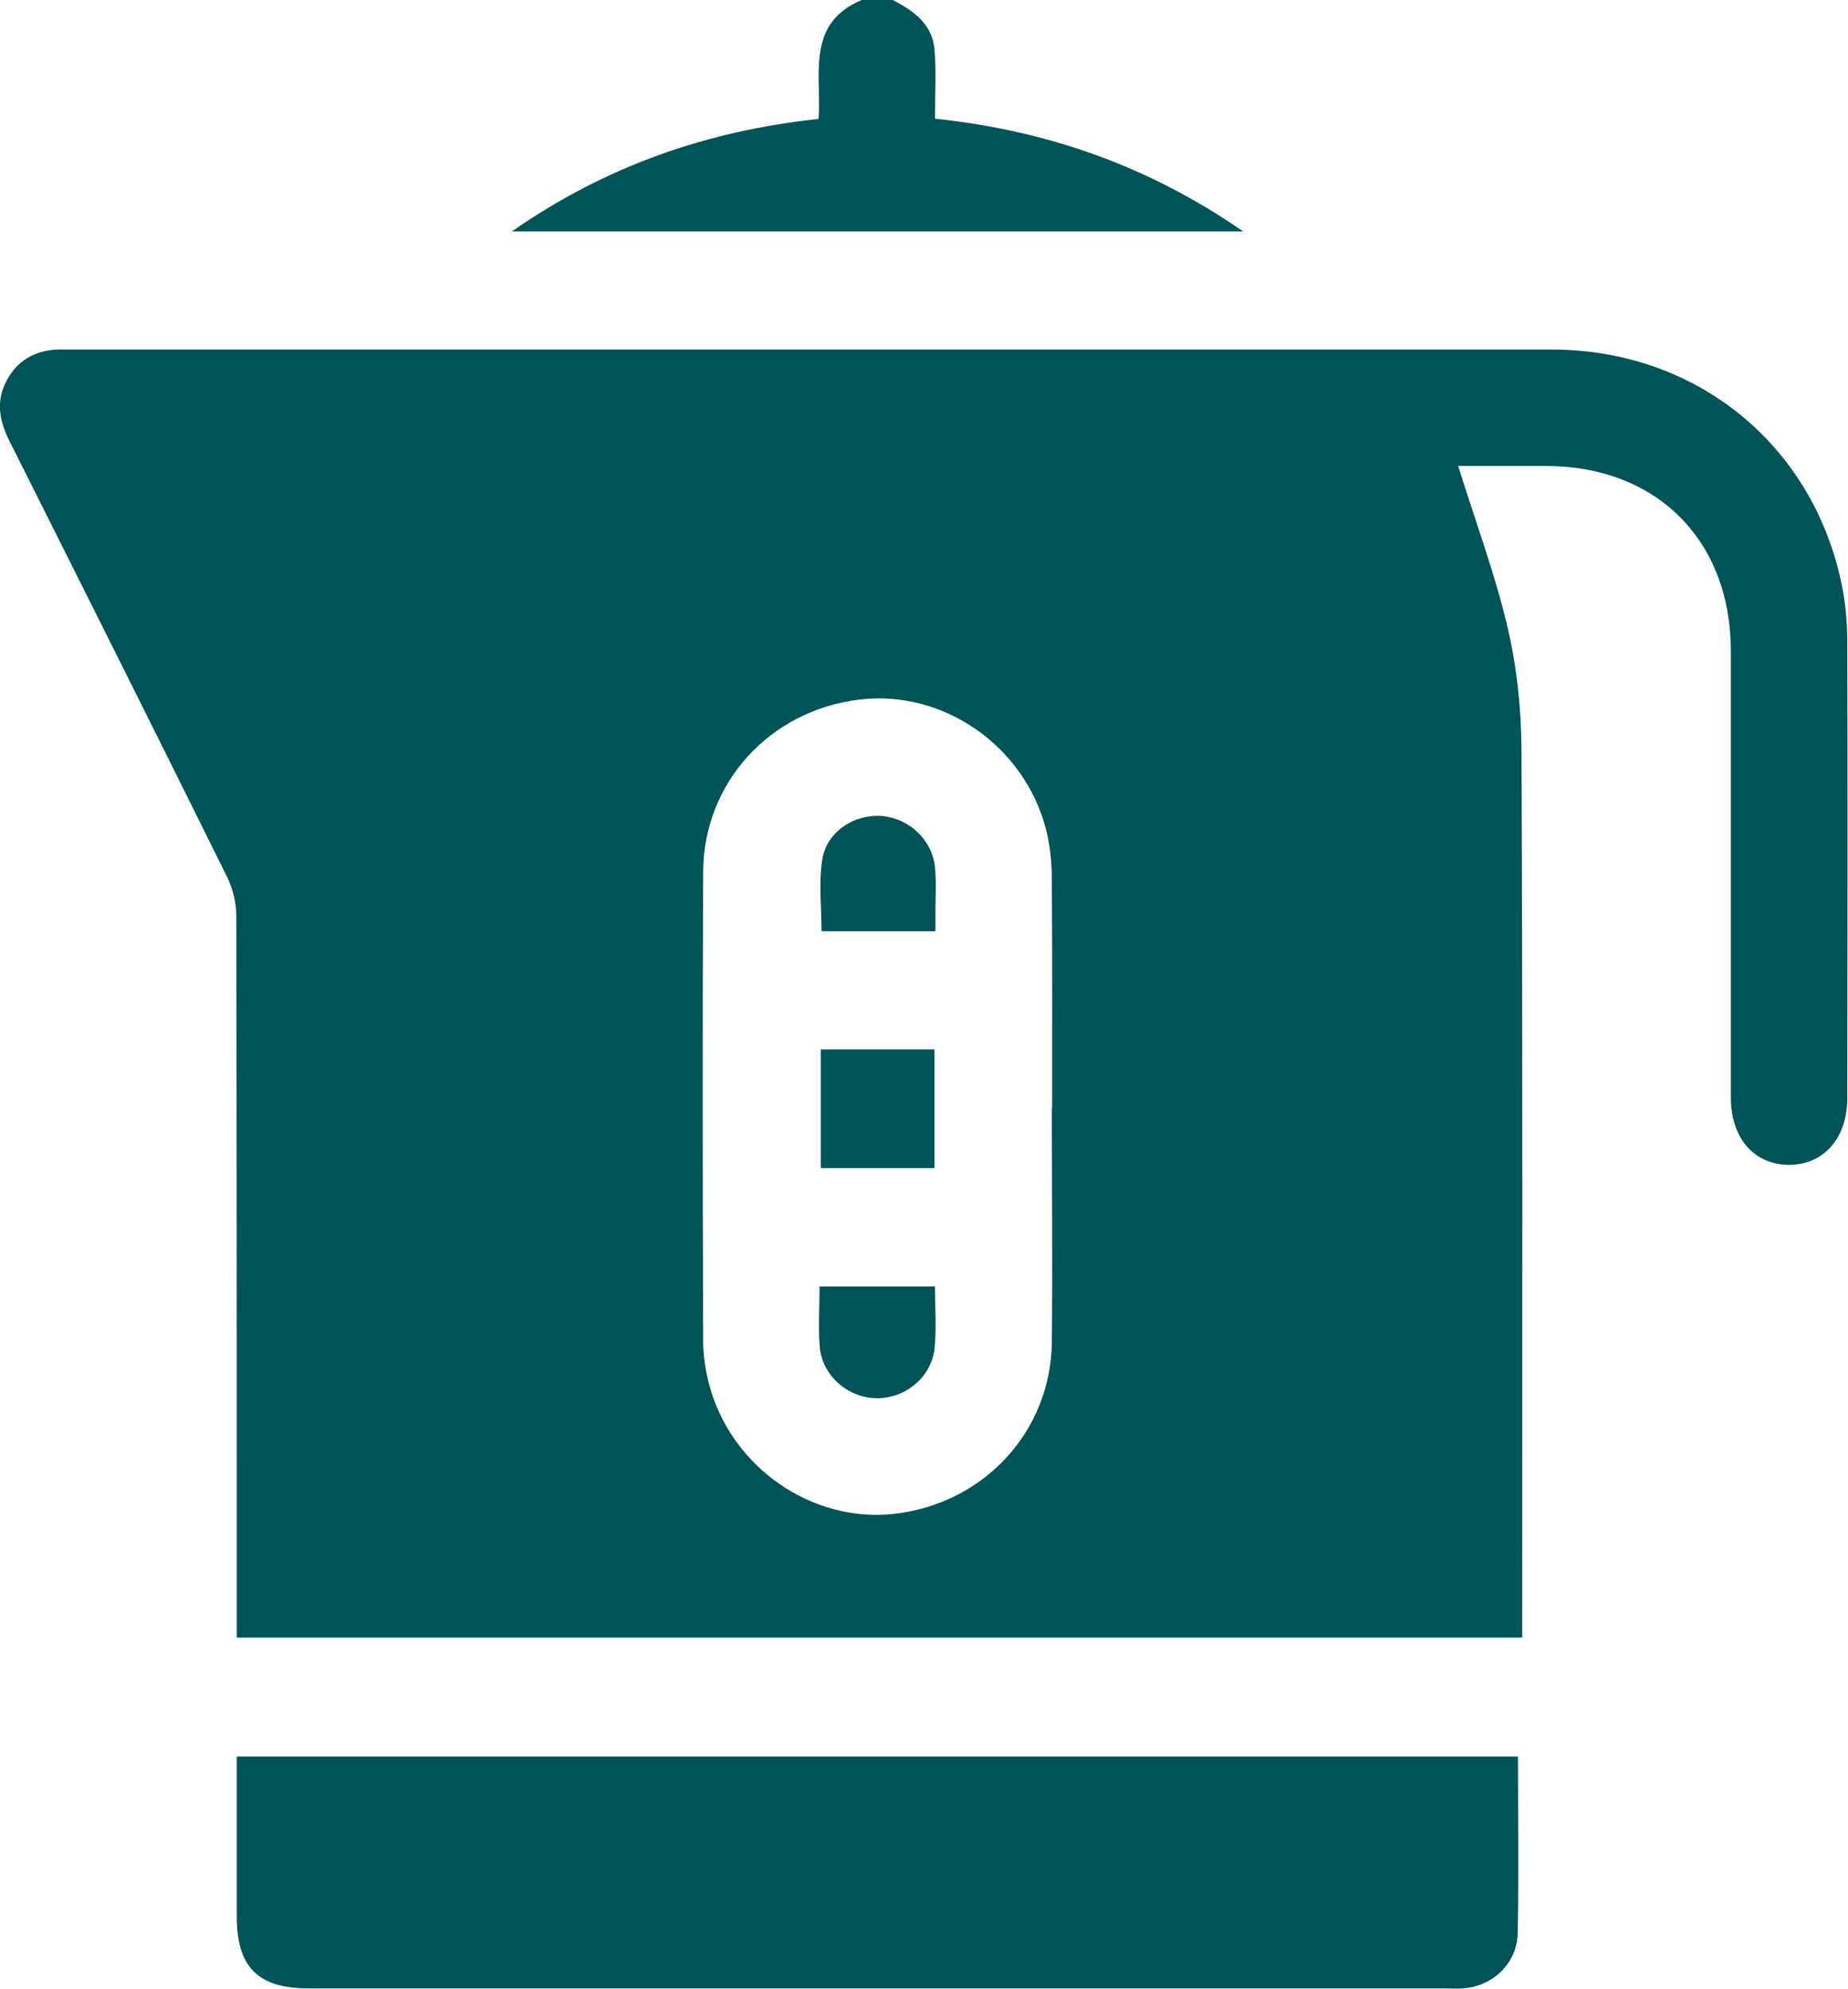 <?xml version="1.0" encoding="UTF-8"?><svg id="Layer_2" xmlns="http://www.w3.org/2000/svg" viewBox="0 0 74.14 79.76"><defs><style>.cls-1{fill:#005357;}</style></defs><g id="Layer_1-2"><g><path class="cls-1" d="m35.82,0c.83.43,1.58.97,1.67,1.97.08.9.02,1.81.02,2.79,4.48.47,8.56,1.89,12.36,4.52h-29.33c3.76-2.62,7.82-4.03,12.3-4.51.13-1.76-.53-3.82,1.73-4.77h1.25Z"/><path class="cls-1" d="m58.5,18.69c.68,2.18,1.46,4.27,1.97,6.42.38,1.6.56,3.28.57,4.93.05,11.68.03,23.37.03,35.05,0,.18,0,.36,0,.59H9.5v-.92c0-9.35,0-18.69-.02-28.04,0-.52-.14-1.08-.37-1.55C6.23,29.35,3.31,23.53.39,17.71c-.38-.76-.56-1.51-.19-2.31.38-.82,1.04-1.28,1.93-1.37.21-.02.41-.01.62-.01,19.83,0,39.67,0,59.5,0,5.76,0,10.43,3.76,11.62,9.34.17.78.24,1.59.24,2.39.02,6.1.01,12.2,0,18.3,0,1.59-.93,2.65-2.31,2.67-1.41.01-2.36-1.06-2.36-2.7,0-5.97,0-11.94,0-17.91,0-4.44-2.98-7.42-7.42-7.42-1.22,0-2.44,0-3.55,0Zm-16.29,25.78c0-3.06.01-6.12-.01-9.19,0-.67-.07-1.35-.23-2-.87-3.37-4.13-5.63-7.5-5.22-3.57.43-6.24,3.32-6.26,6.9-.03,6.28-.02,12.56,0,18.84,0,.56.09,1.14.23,1.69.87,3.36,4.16,5.63,7.5,5.22,3.58-.44,6.23-3.33,6.26-6.9.03-3.11,0-6.23,0-9.34Z"/><path class="cls-1" d="m60.9,70.46c0,2.4.03,4.73-.01,7.06-.02,1.21-.98,2.14-2.19,2.23-.23.02-.47,0-.7,0-15.21,0-30.41,0-45.62,0-2.03,0-2.88-.85-2.88-2.88,0-2.12,0-4.25,0-6.42h51.4Z"/><path class="cls-1" d="m32.93,42.09h4.56v4.76h-4.56v-4.76Z"/><path class="cls-1" d="m37.54,37.35h-4.58c0-.95-.12-1.94.03-2.88.18-1.13,1.31-1.84,2.41-1.74,1.08.1,2,.96,2.11,2.05.06.59.02,1.19.02,1.78,0,.25,0,.5,0,.79Z"/><path class="cls-1" d="m32.88,51.6h4.63c0,.86.07,1.69-.02,2.5-.13,1.15-1.19,2-2.33,1.98-1.14-.02-2.16-.89-2.27-2.04-.07-.79-.01-1.59-.01-2.43Z"/></g></g></svg>